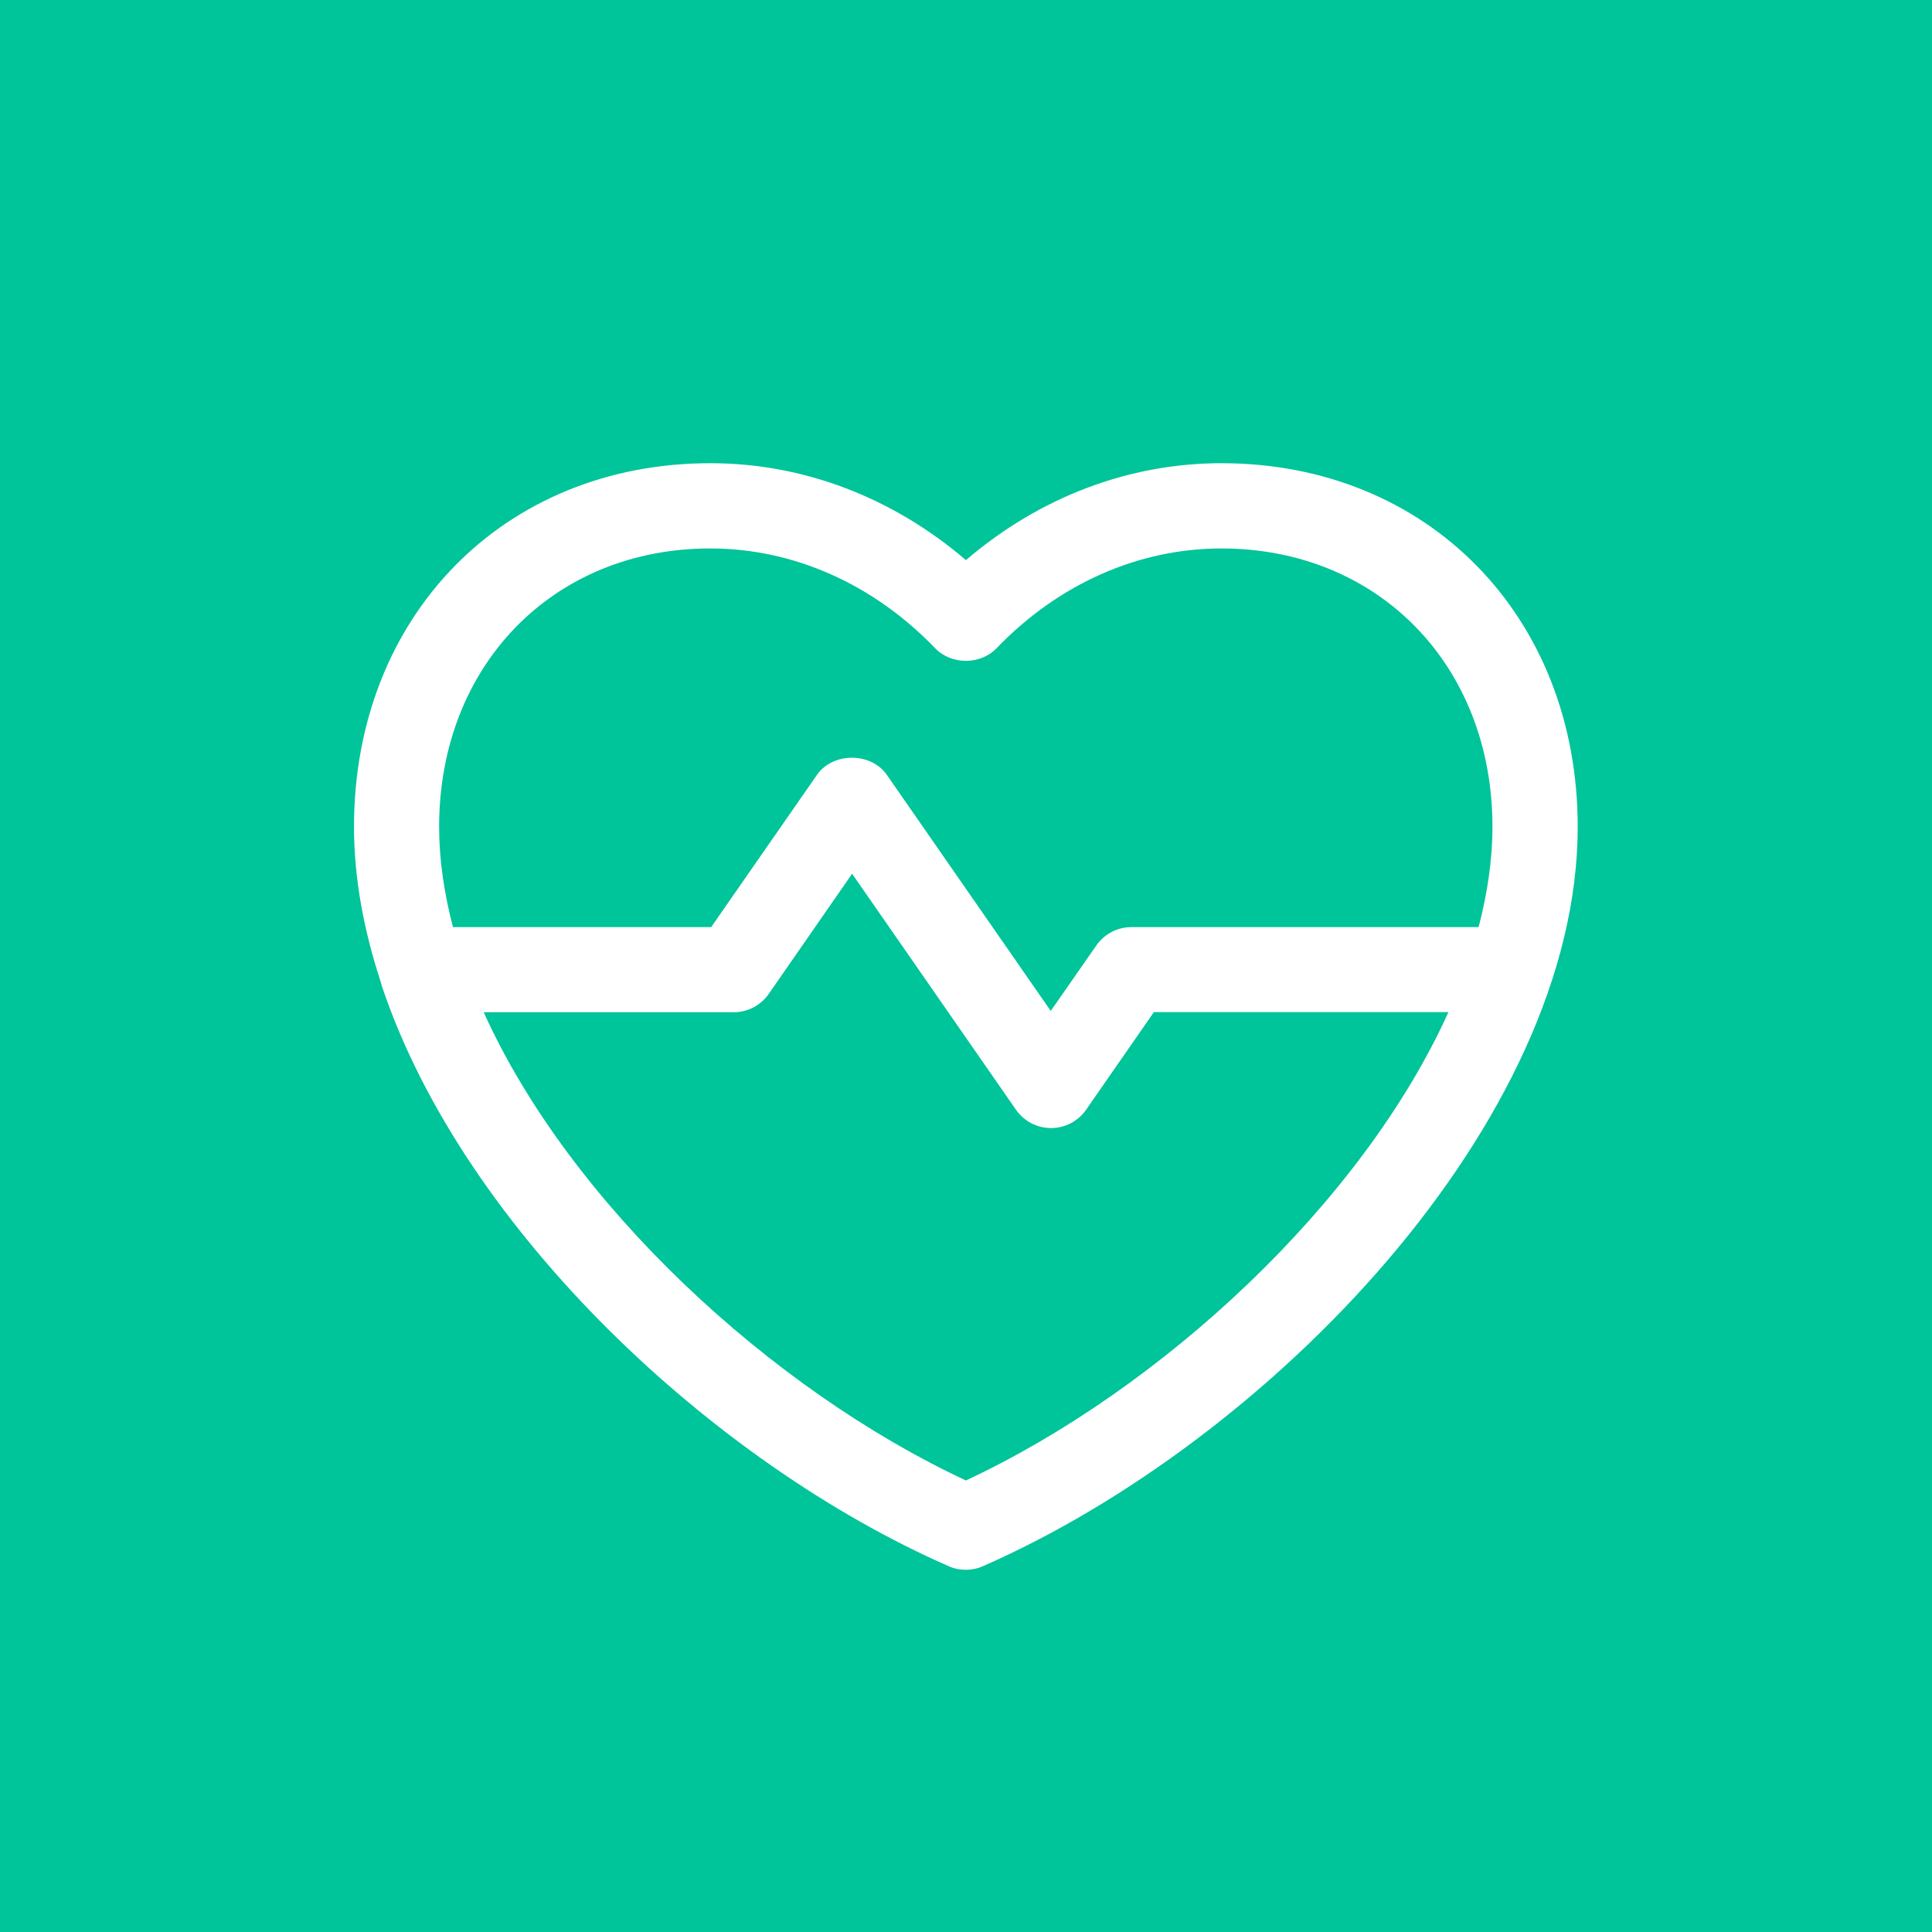 <?xml version="1.0" encoding="UTF-8"?><svg id="uuid-f5aaabde-3ac9-48cc-bf4d-01976d49c3e9" xmlns="http://www.w3.org/2000/svg" viewBox="0 0 133.93 133.93"><rect x="0" y="0" width="133.93" height="133.93" fill="#333333" stroke="none"/><defs><style>.uuid-b9adfc5b-310a-4a33-be85-028636ce7f6e{fill:#00c49a;}.uuid-a405c2cd-166e-4b66-af67-a169953b244b{fill:#fff;}</style></defs><g id="uuid-4b2d91aa-33b3-4d54-9a1a-8fd5b1fc13ce"><rect class="uuid-b9adfc5b-310a-4a33-be85-028636ce7f6e" x="0" y="0" width="133.93" height="133.93" transform="translate(133.93 133.93) rotate(-180)"/><path class="uuid-a405c2cd-166e-4b66-af67-a169953b244b" d="M84.68,32.11c-6.45,0-12.64,2.37-17.72,6.72-5.08-4.35-11.27-6.72-17.72-6.72-14.31,0-24.7,10.6-24.7,25.21,0,3.57.68,7.18,1.86,10.77.04.12.05.24.1.35,5.7,16.87,23,33,39.26,40.13.38.17.78.25,1.19.25s.81-.08,1.19-.25c19.83-8.7,41.23-30.77,41.23-51.25,0-14.6-10.39-25.21-24.7-25.21ZM49.24,38.02c5.76,0,11.3,2.46,15.59,6.92,1.11,1.16,3.14,1.16,4.25,0,4.29-4.46,9.83-6.92,15.59-6.92,10.89,0,18.79,8.12,18.79,19.3,0,2.28-.35,4.6-.96,6.95h-24.07c-.97,0-1.87.47-2.43,1.27l-3.16,4.54-11.36-16.36c-1.1-1.59-3.75-1.59-4.85,0l-7.33,10.55h-17.9c-.61-2.34-.96-4.67-.96-6.95,0-11.18,7.9-19.3,18.79-19.3ZM66.96,102.63c-13.49-6.3-27.42-19.15-33.43-32.46h17.33c.97,0,1.87-.47,2.43-1.27l5.78-8.33,11.36,16.36c.55.79,1.46,1.27,2.43,1.27s1.87-.47,2.43-1.27l4.7-6.77h20.42c-6.01,13.3-19.95,26.16-33.43,32.46Z"/></g></svg>
